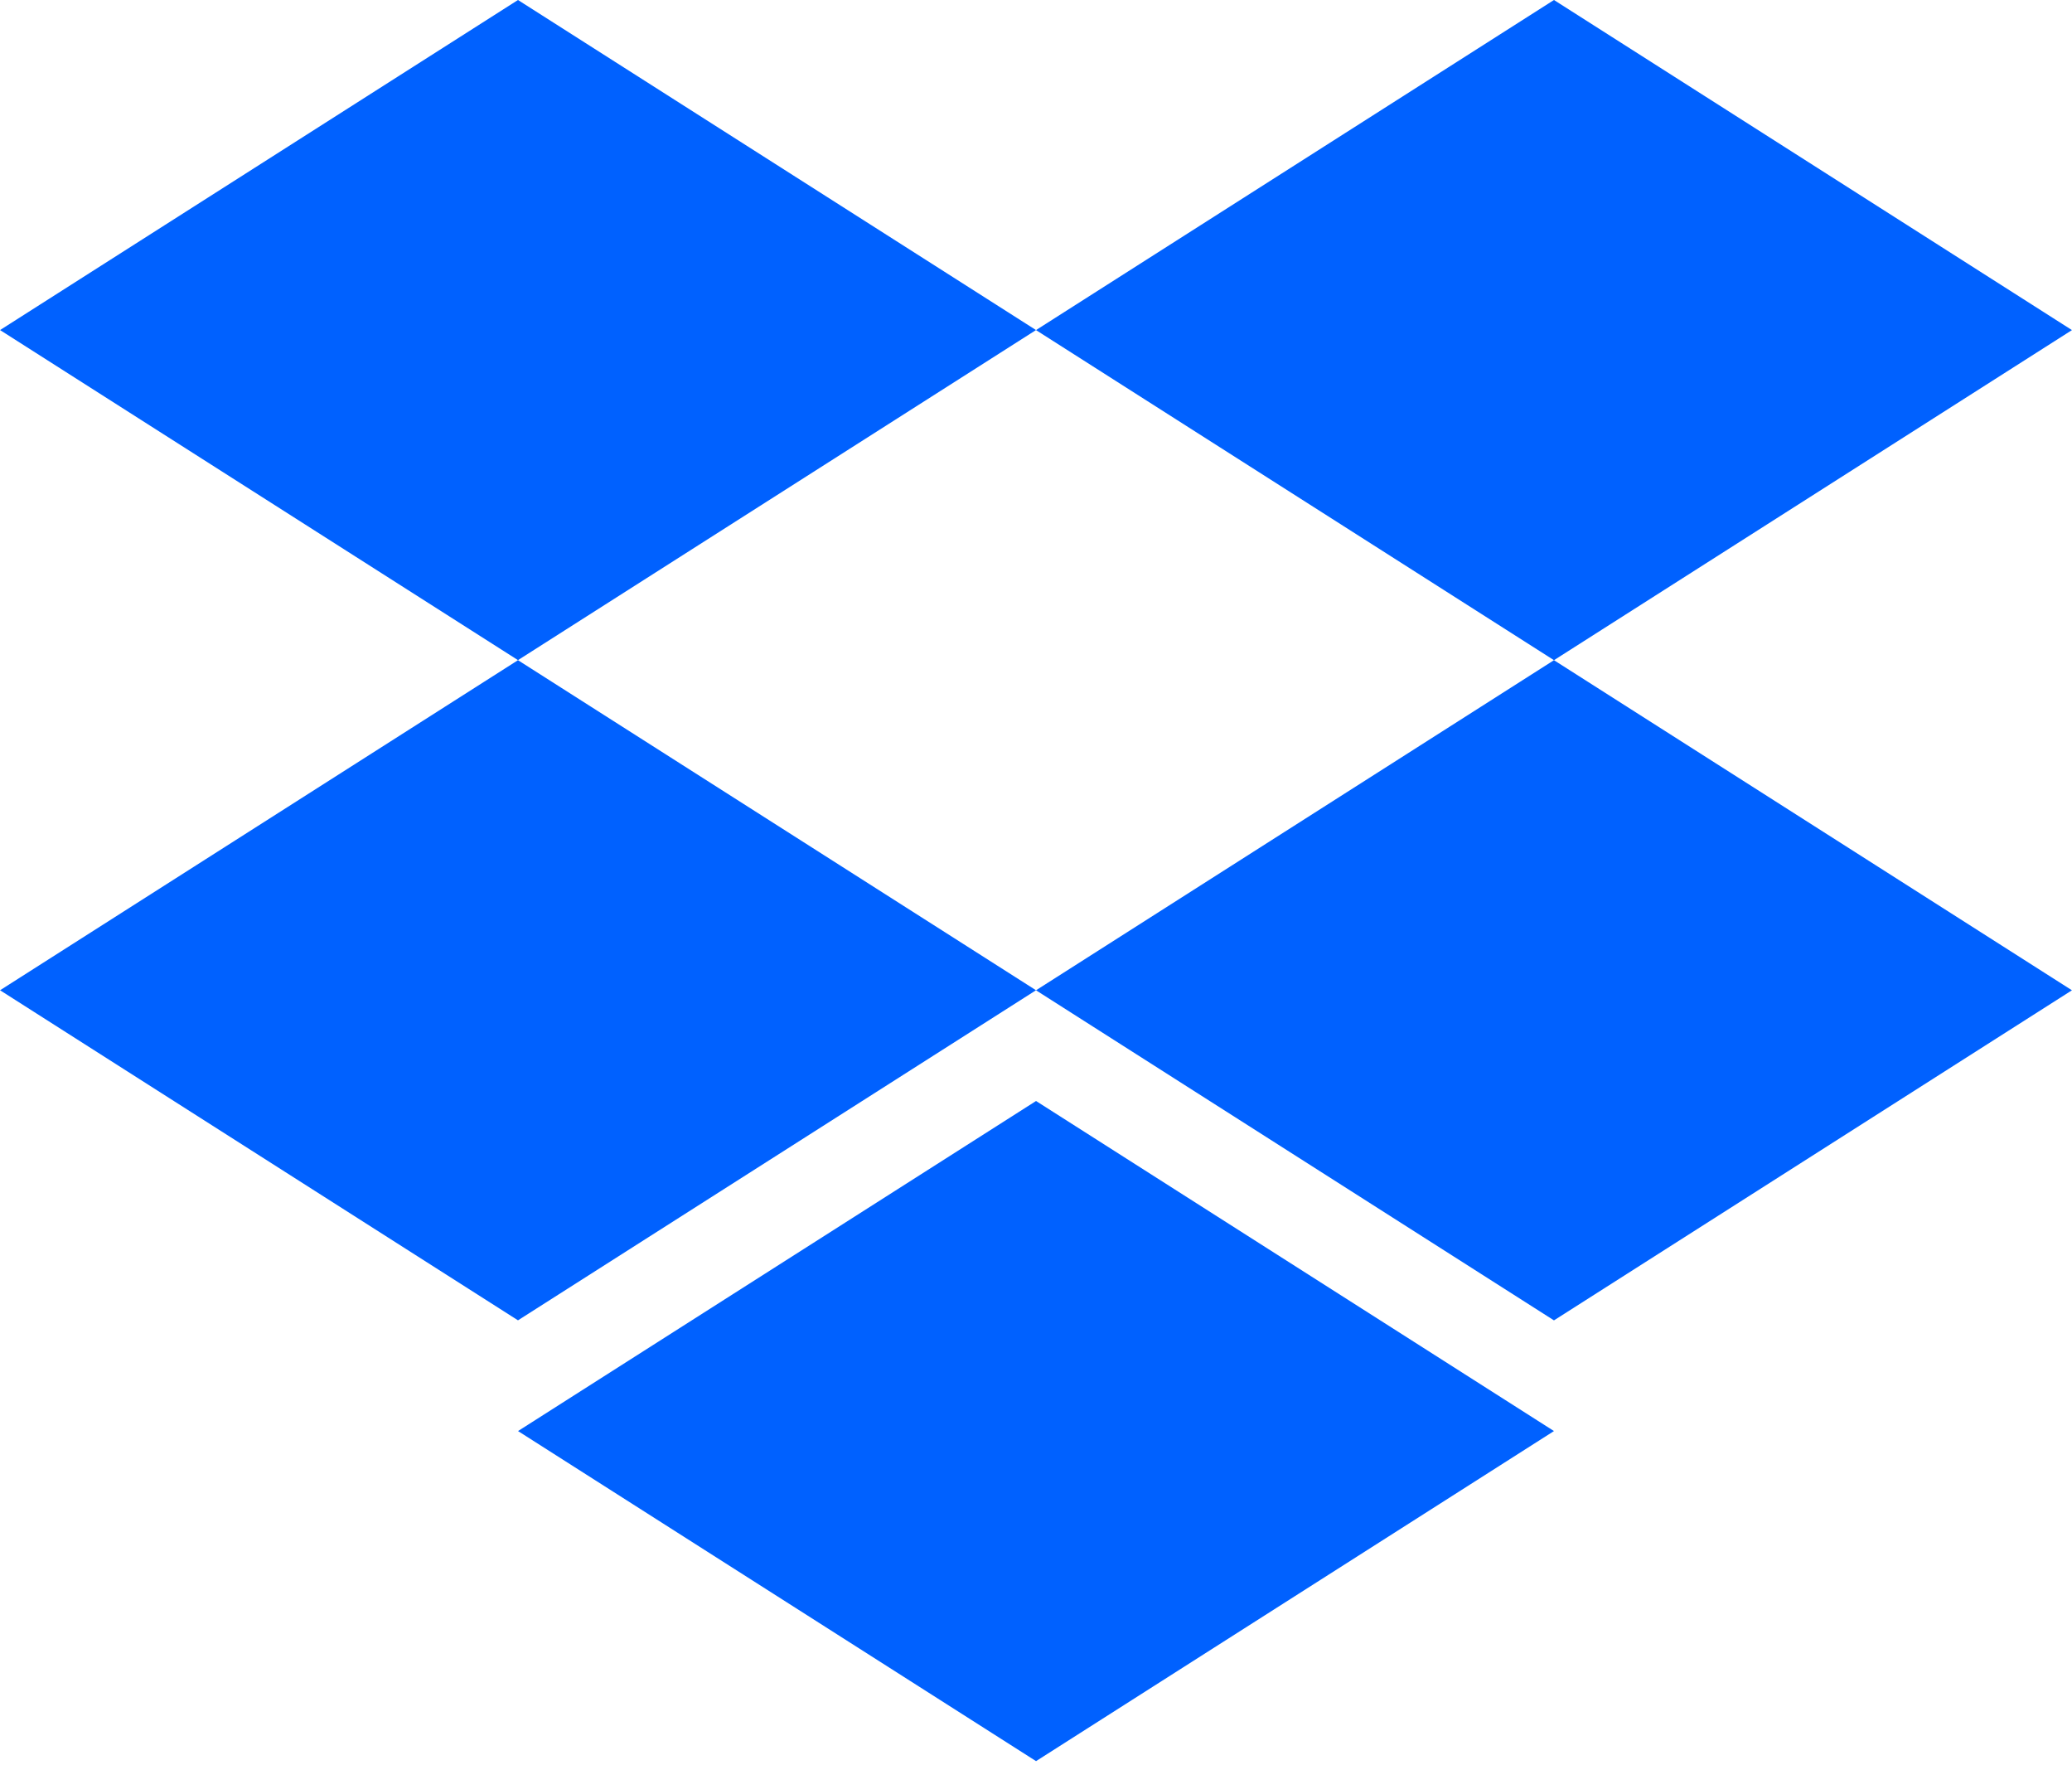 <svg xmlns="http://www.w3.org/2000/svg" width="150.32" height="128" viewBox="0 0 256 218"><path fill="#0061FF" d="M63.995 0L0 40.771l63.995 40.772L128 40.771zM192 0l-64 40.775l64 40.775l64.001-40.775zM0 122.321l63.995 40.772L128 122.321L63.995 81.55zM192 81.55l-64 40.775l64 40.774l64-40.774zM64 176.771l64.005 40.772L192 176.771L128.005 136z"/></svg>